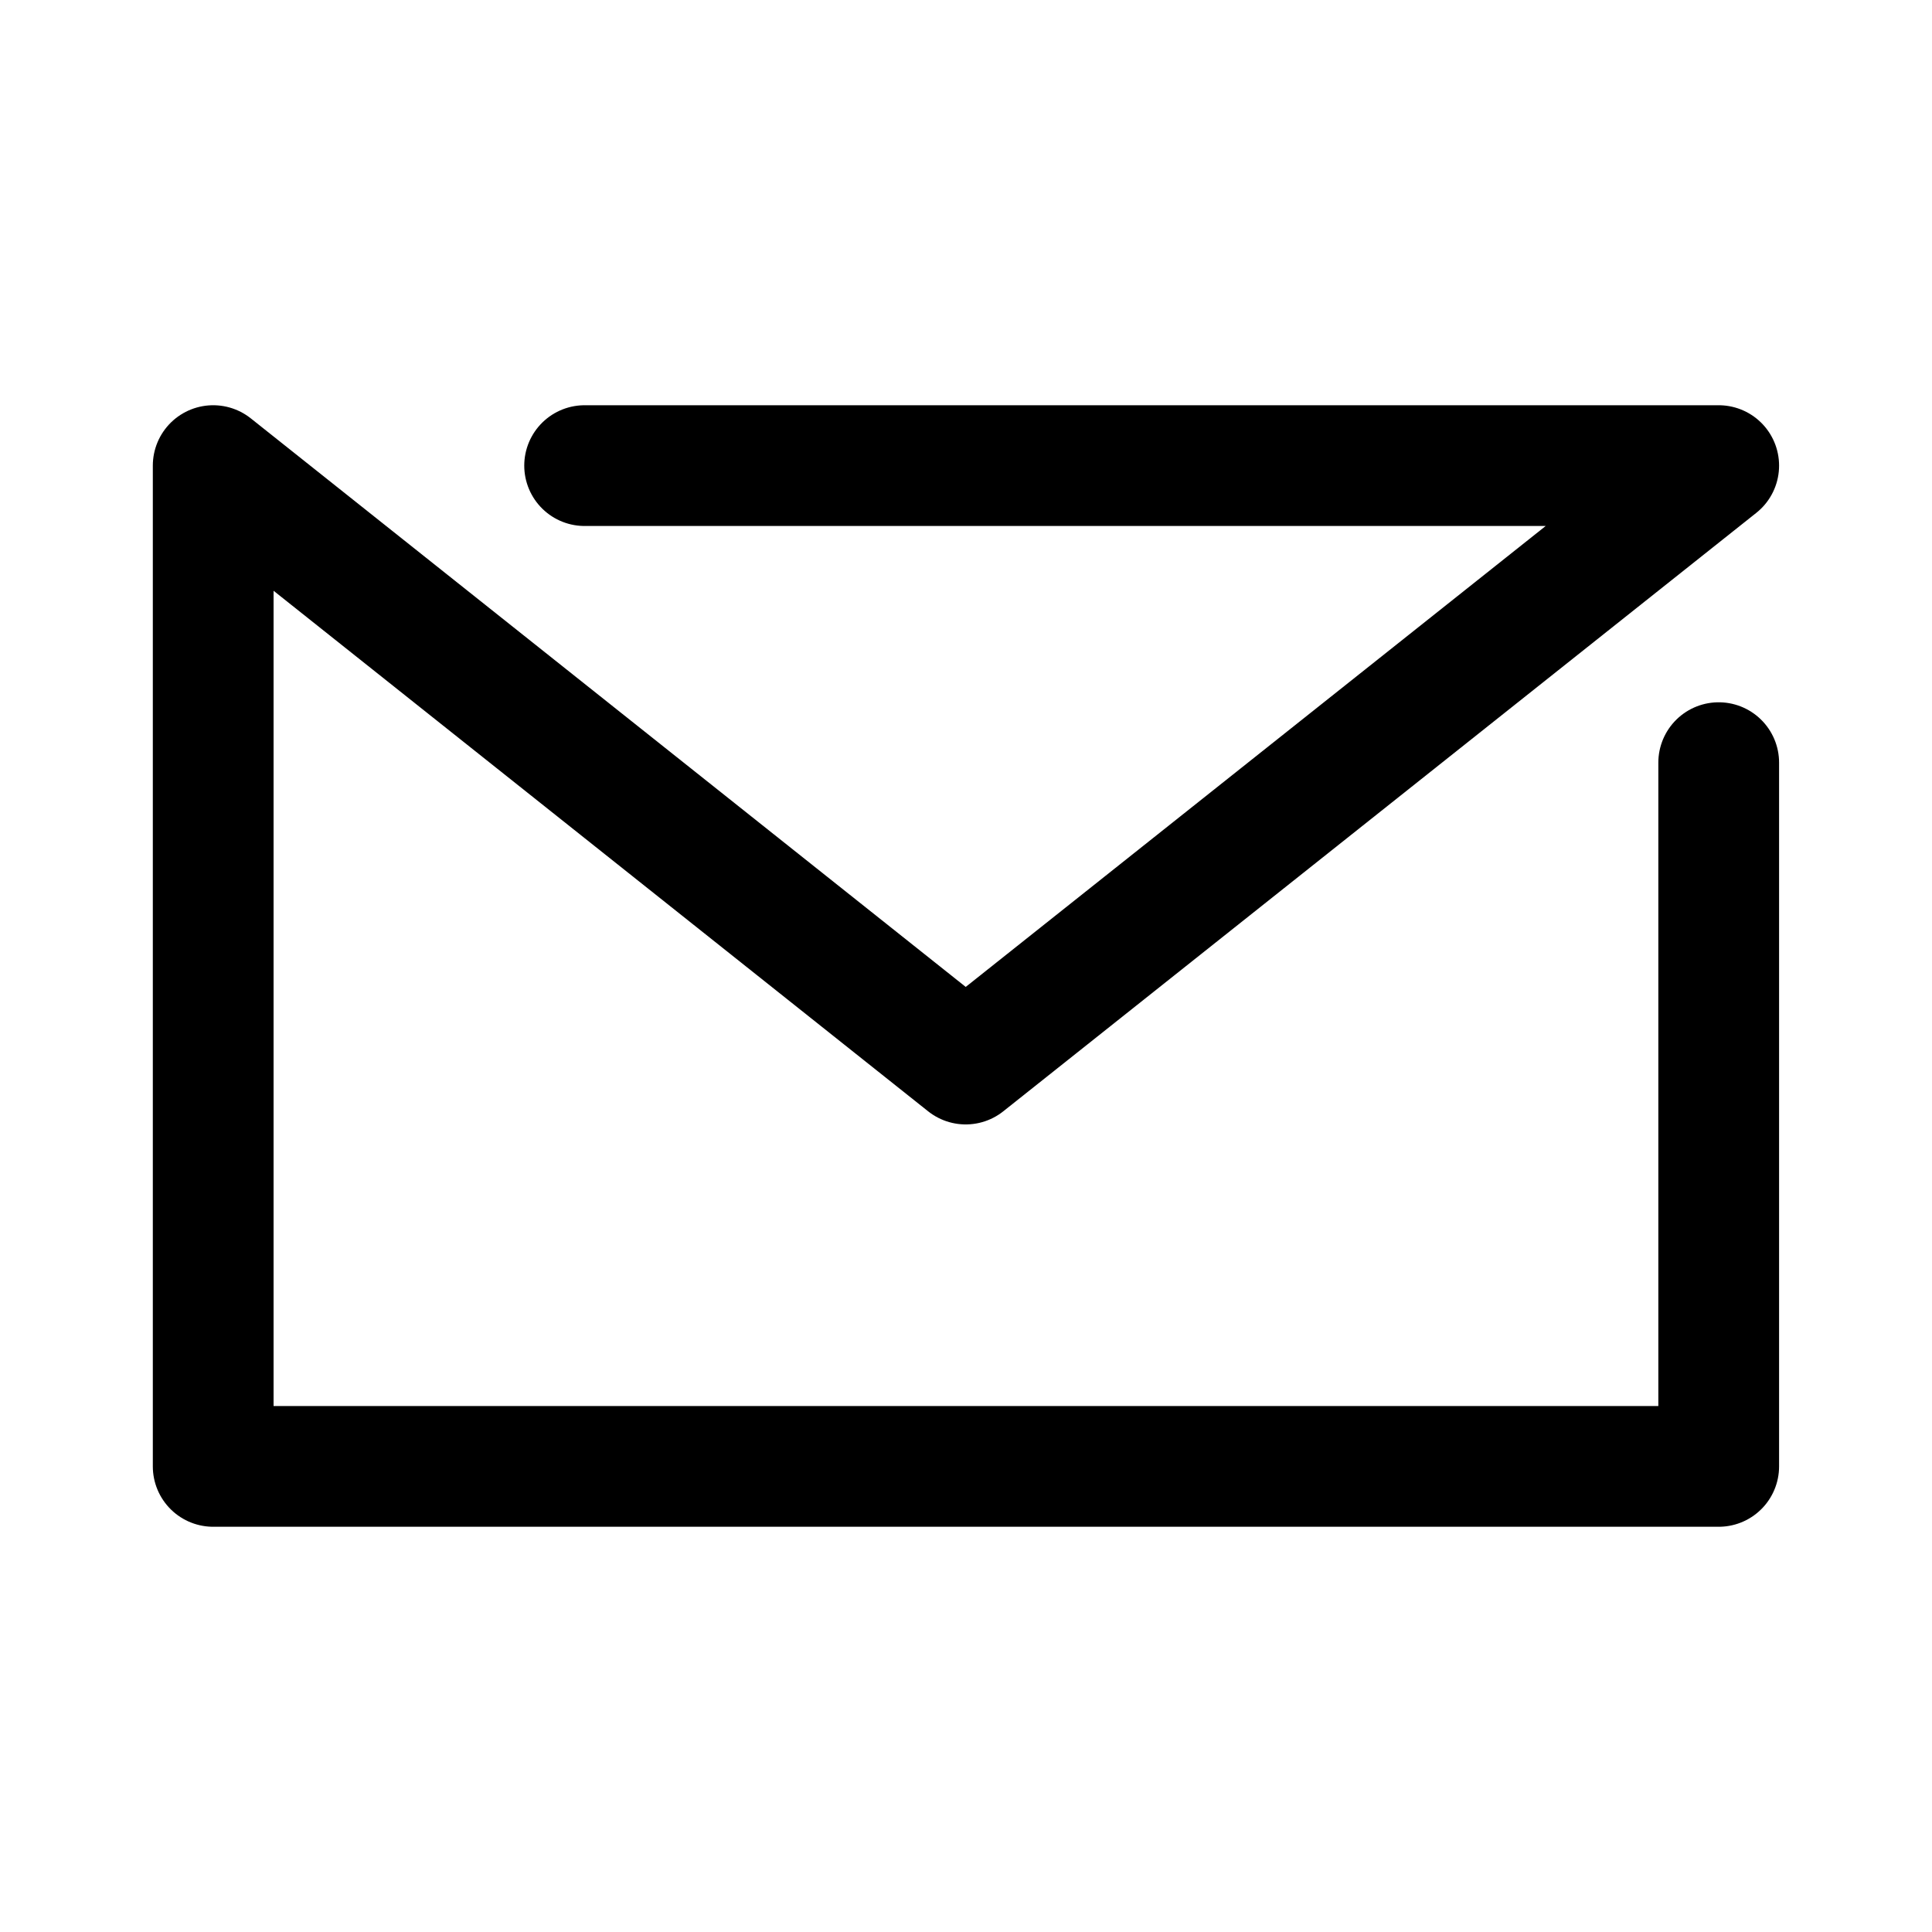<svg viewBox="0 0 40 40" fill="none" xmlns="http://www.w3.org/2000/svg">
<path d="M12.104 9.64H35.584L19.994 22.03L4.414 9.64V30.36H35.584V15.79" stroke="currentColor" stroke-width="2.5" stroke-linecap="round" stroke-linejoin="round"/>
</svg>
